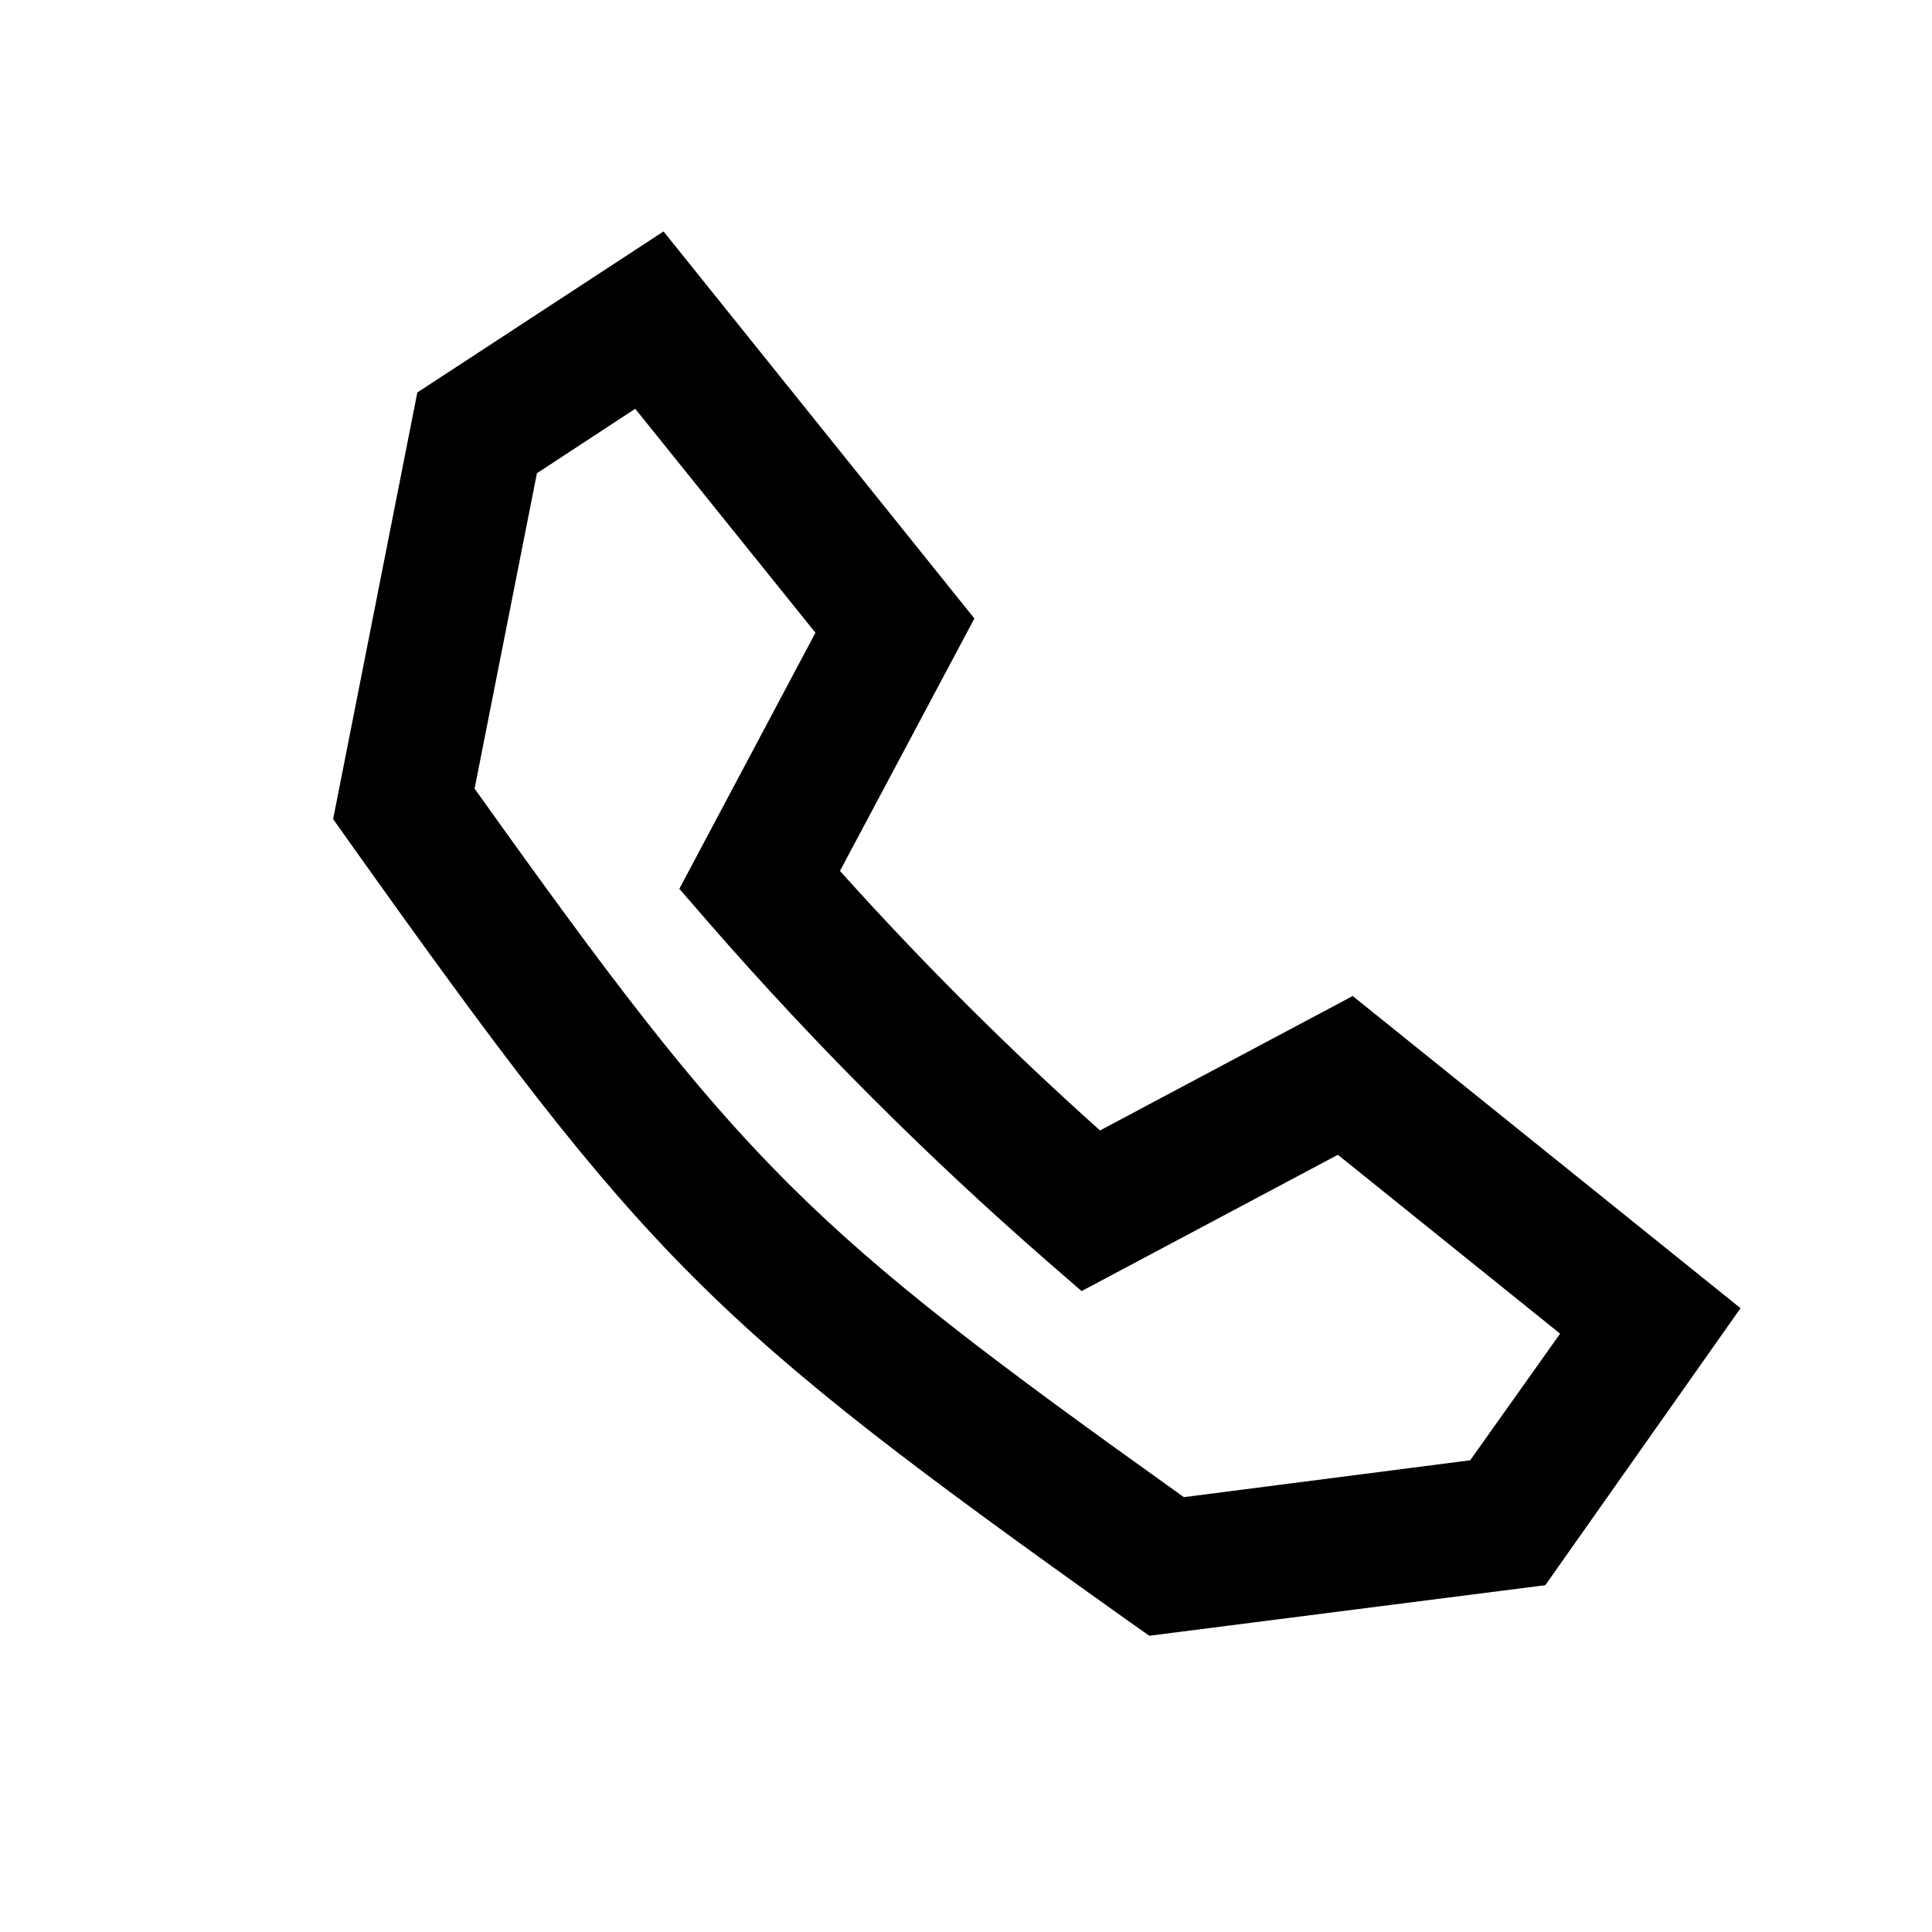 <?xml version="1.0" encoding="UTF-8"?>
<!-- Uploaded to: ICON Repo, www.svgrepo.com, Generator: ICON Repo Mixer Tools -->
<svg fill="#000000" width="800px" height="800px" version="1.1" viewBox="144 144 512 512" xmlns="http://www.w3.org/2000/svg">
 <path d="m435.52 443.58c-24.211-21.648-47.219-44.605-68.918-68.77l35.621-66.906-82.375-102.57-65.246 42.672-22.316 113.05 4.383 6.195c79.348 111.49 94.766 126.91 206.26 206.26l5.644 3.981 104.95-13.402 51.738-73.406-102.78-82.727zm98.094 87.41-75.875 9.773c-100.76-71.945-116.23-87.211-187.97-187.77l16.523-83.582 26.047-17.078 47.762 59.348-36.07 67.863 7.961 9.168v0.004c27.746 31.832 57.641 61.73 89.477 89.477l9.168 7.961 67.914-36.125 58.895 47.41z"/>
</svg>